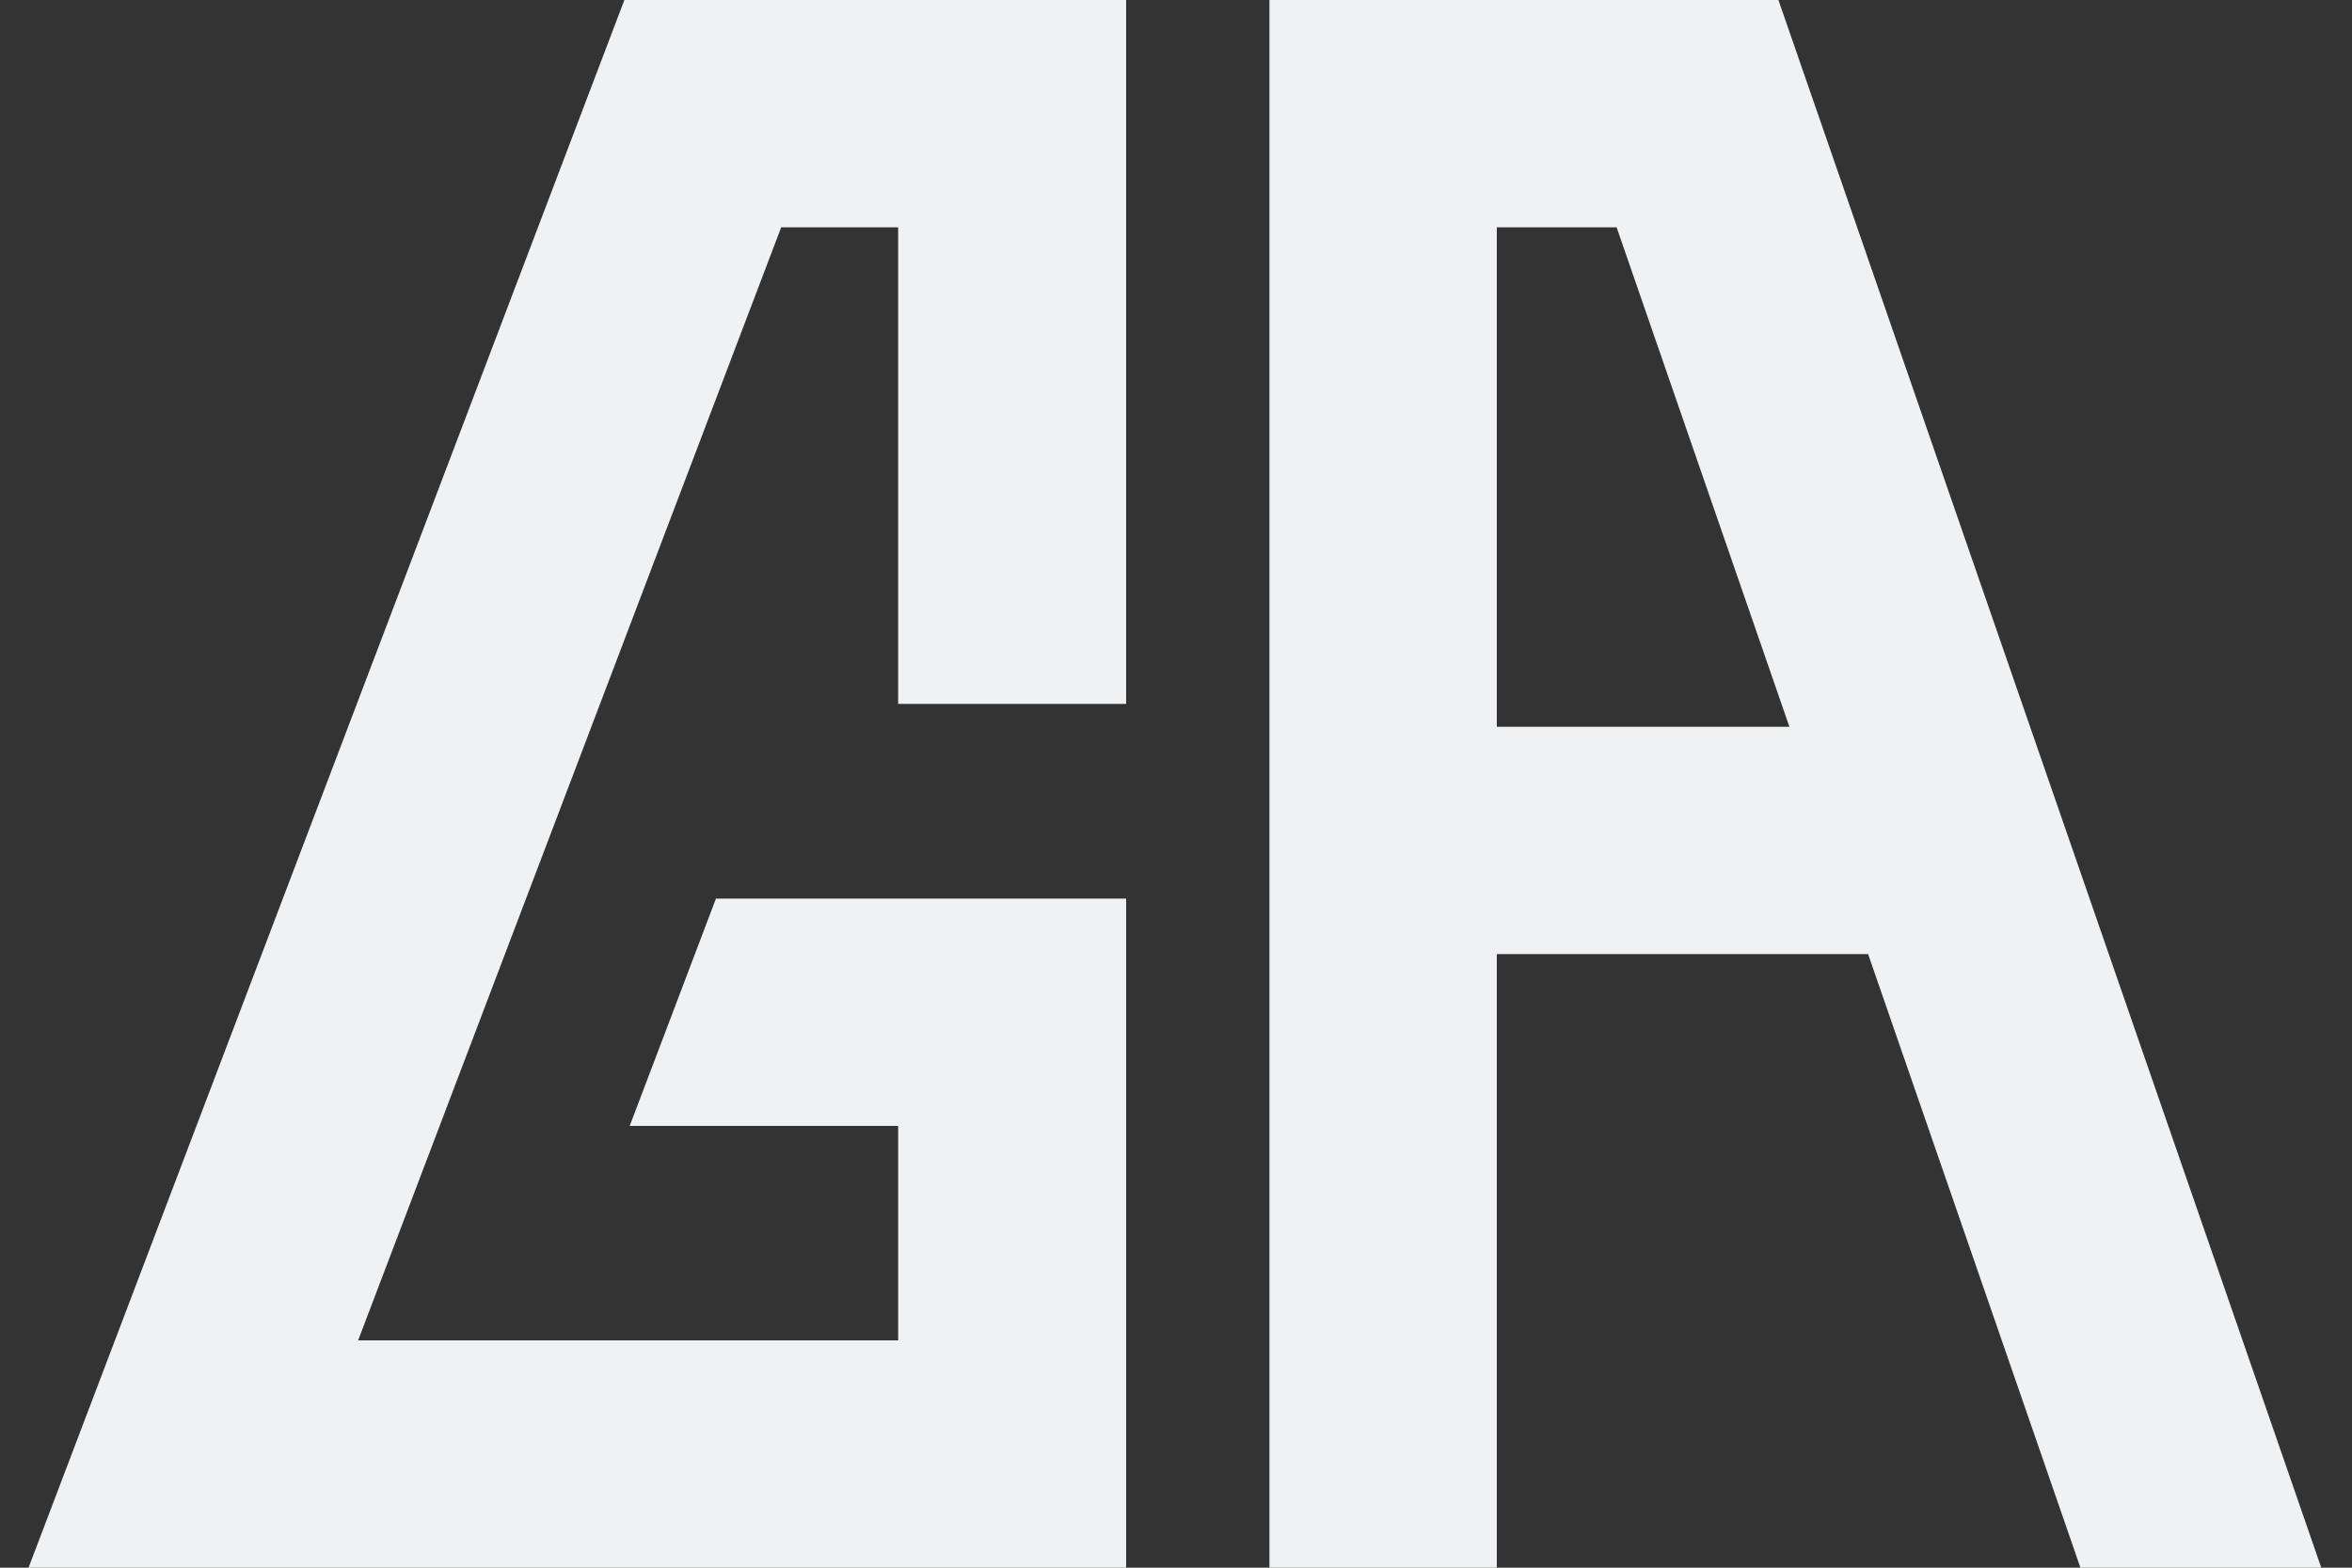 <svg width="75" height="50" fill="none" xmlns="http://www.w3.org/2000/svg"><rect width="100%" height="100%" fill="#333333" stroke="none"/><g clip-path="url(#a)"><path d="M35.91 50h-35l19-50h16v22.45h-7.27V7.25h-3.73l-13.49 35.5h17.22v-6.84h-8.56l2.75-7.25h13.08V50Zm23.66-19.57H47.73V50h-7.25V0h16.23l17.31 50h-7.68l-6.77-19.57Zm-2.51-7.25L51.55 7.25h-3.82v15.93h9.33Z" fill="#F0F1F3"/></g><defs><clipPath id="a"><path fill="#fff" transform="translate(.91)" d="M0 0h73.11v50H0z"/></clipPath></defs></svg>